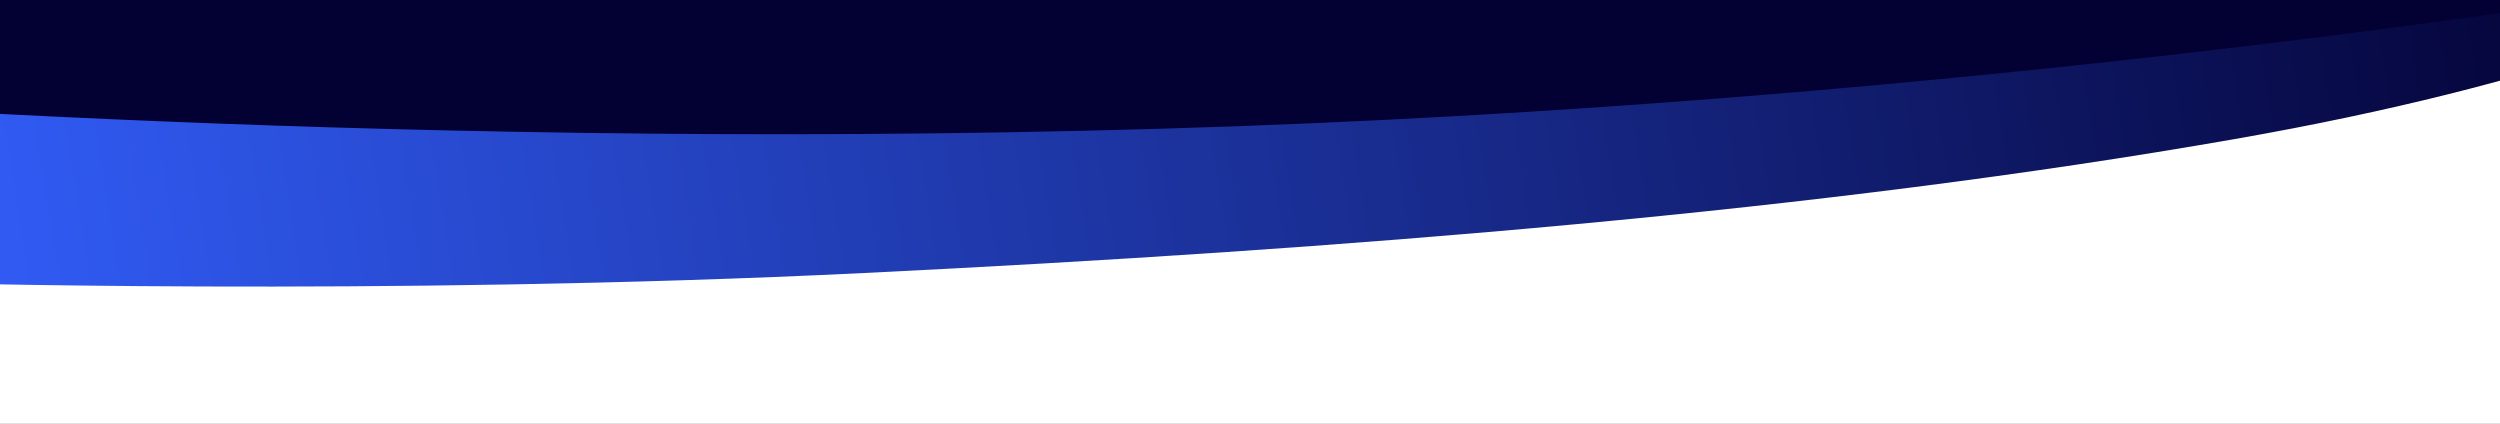 <svg width="1440" height="244" viewBox="0 0 1440 244" fill="none" xmlns="http://www.w3.org/2000/svg">
<rect x="0" y="0" width="1440" height="244" fill="#808080" stroke="none"/>
<g clip-path="url(#clip0_1101_6009)">
<rect width="1440" height="244" transform="matrix(-1 0 0 -1 1440 244)" fill="white"/>
<path d="M761.729 -47.923C383.799 -75.329 200.843 -163.781 188.102 -167.364L-89.514 -27.675C-89.514 -27.675 76.532 7.45 304.016 22.071C531.499 36.692 779.611 43.016 1055.16 27.206C1287.81 13.857 1477.8 -21.067 1531.32 -31.617C1535.89 -32.518 1537.62 -34.397 1533.72 -34.282C1462.18 -32.184 1100.38 -23.364 761.729 -47.923Z" fill="url(#paint0_linear_1101_6009)"/>
<path d="M765.22 -3.912C329.149 -16.064 23.33 -92.328 5.279 -95.227L-121.754 88.737C-121.754 88.737 98.917 115.684 359.036 121.244C619.154 126.804 898.783 80.577 1171.63 55.933C1388.84 36.315 1541.58 0.098 1594.85 -13.859C1599.32 -15.03 1600.92 -18.618 1596.91 -18.376C1511.55 -13.218 1146.71 6.72 765.22 -3.912Z" fill="#030033"/>
<path d="M755.622 70.996C284.897 91.29 -147.294 56.386 -171.038 55.087L-55.335 162.569C-55.335 162.569 219.85 170.871 497.636 157.257C775.421 143.643 1049.89 121.615 1287.09 80.12C1472.97 47.602 1565.92 5.181 1597.44 -11.651C1599.95 -12.991 1595.31 -16.396 1591.79 -15.798C1510.13 -1.905 1165.88 53.308 755.622 70.996Z" fill="url(#paint1_linear_1101_6009)"/>
</g>
<defs>
<linearGradient id="paint0_linear_1101_6009" x1="112.546" y1="-170.986" x2="263.211" y2="328.473" gradientUnits="userSpaceOnUse">
<stop stop-color="#0A00CC"/>
<stop offset="1" stop-color="#3360FF"/>
</linearGradient>
<linearGradient id="paint1_linear_1101_6009" x1="1533.07" y1="3.129" x2="-79.993" y2="262.349" gradientUnits="userSpaceOnUse">
<stop stop-color="#030133"/>
<stop offset="1" stop-color="#3360FF"/>
</linearGradient>
<clipPath id="clip0_1101_6009">
<rect width="1440" height="244" fill="white" transform="matrix(-1 0 0 -1 1440 244)"/>
</clipPath>
</defs>
</svg>
